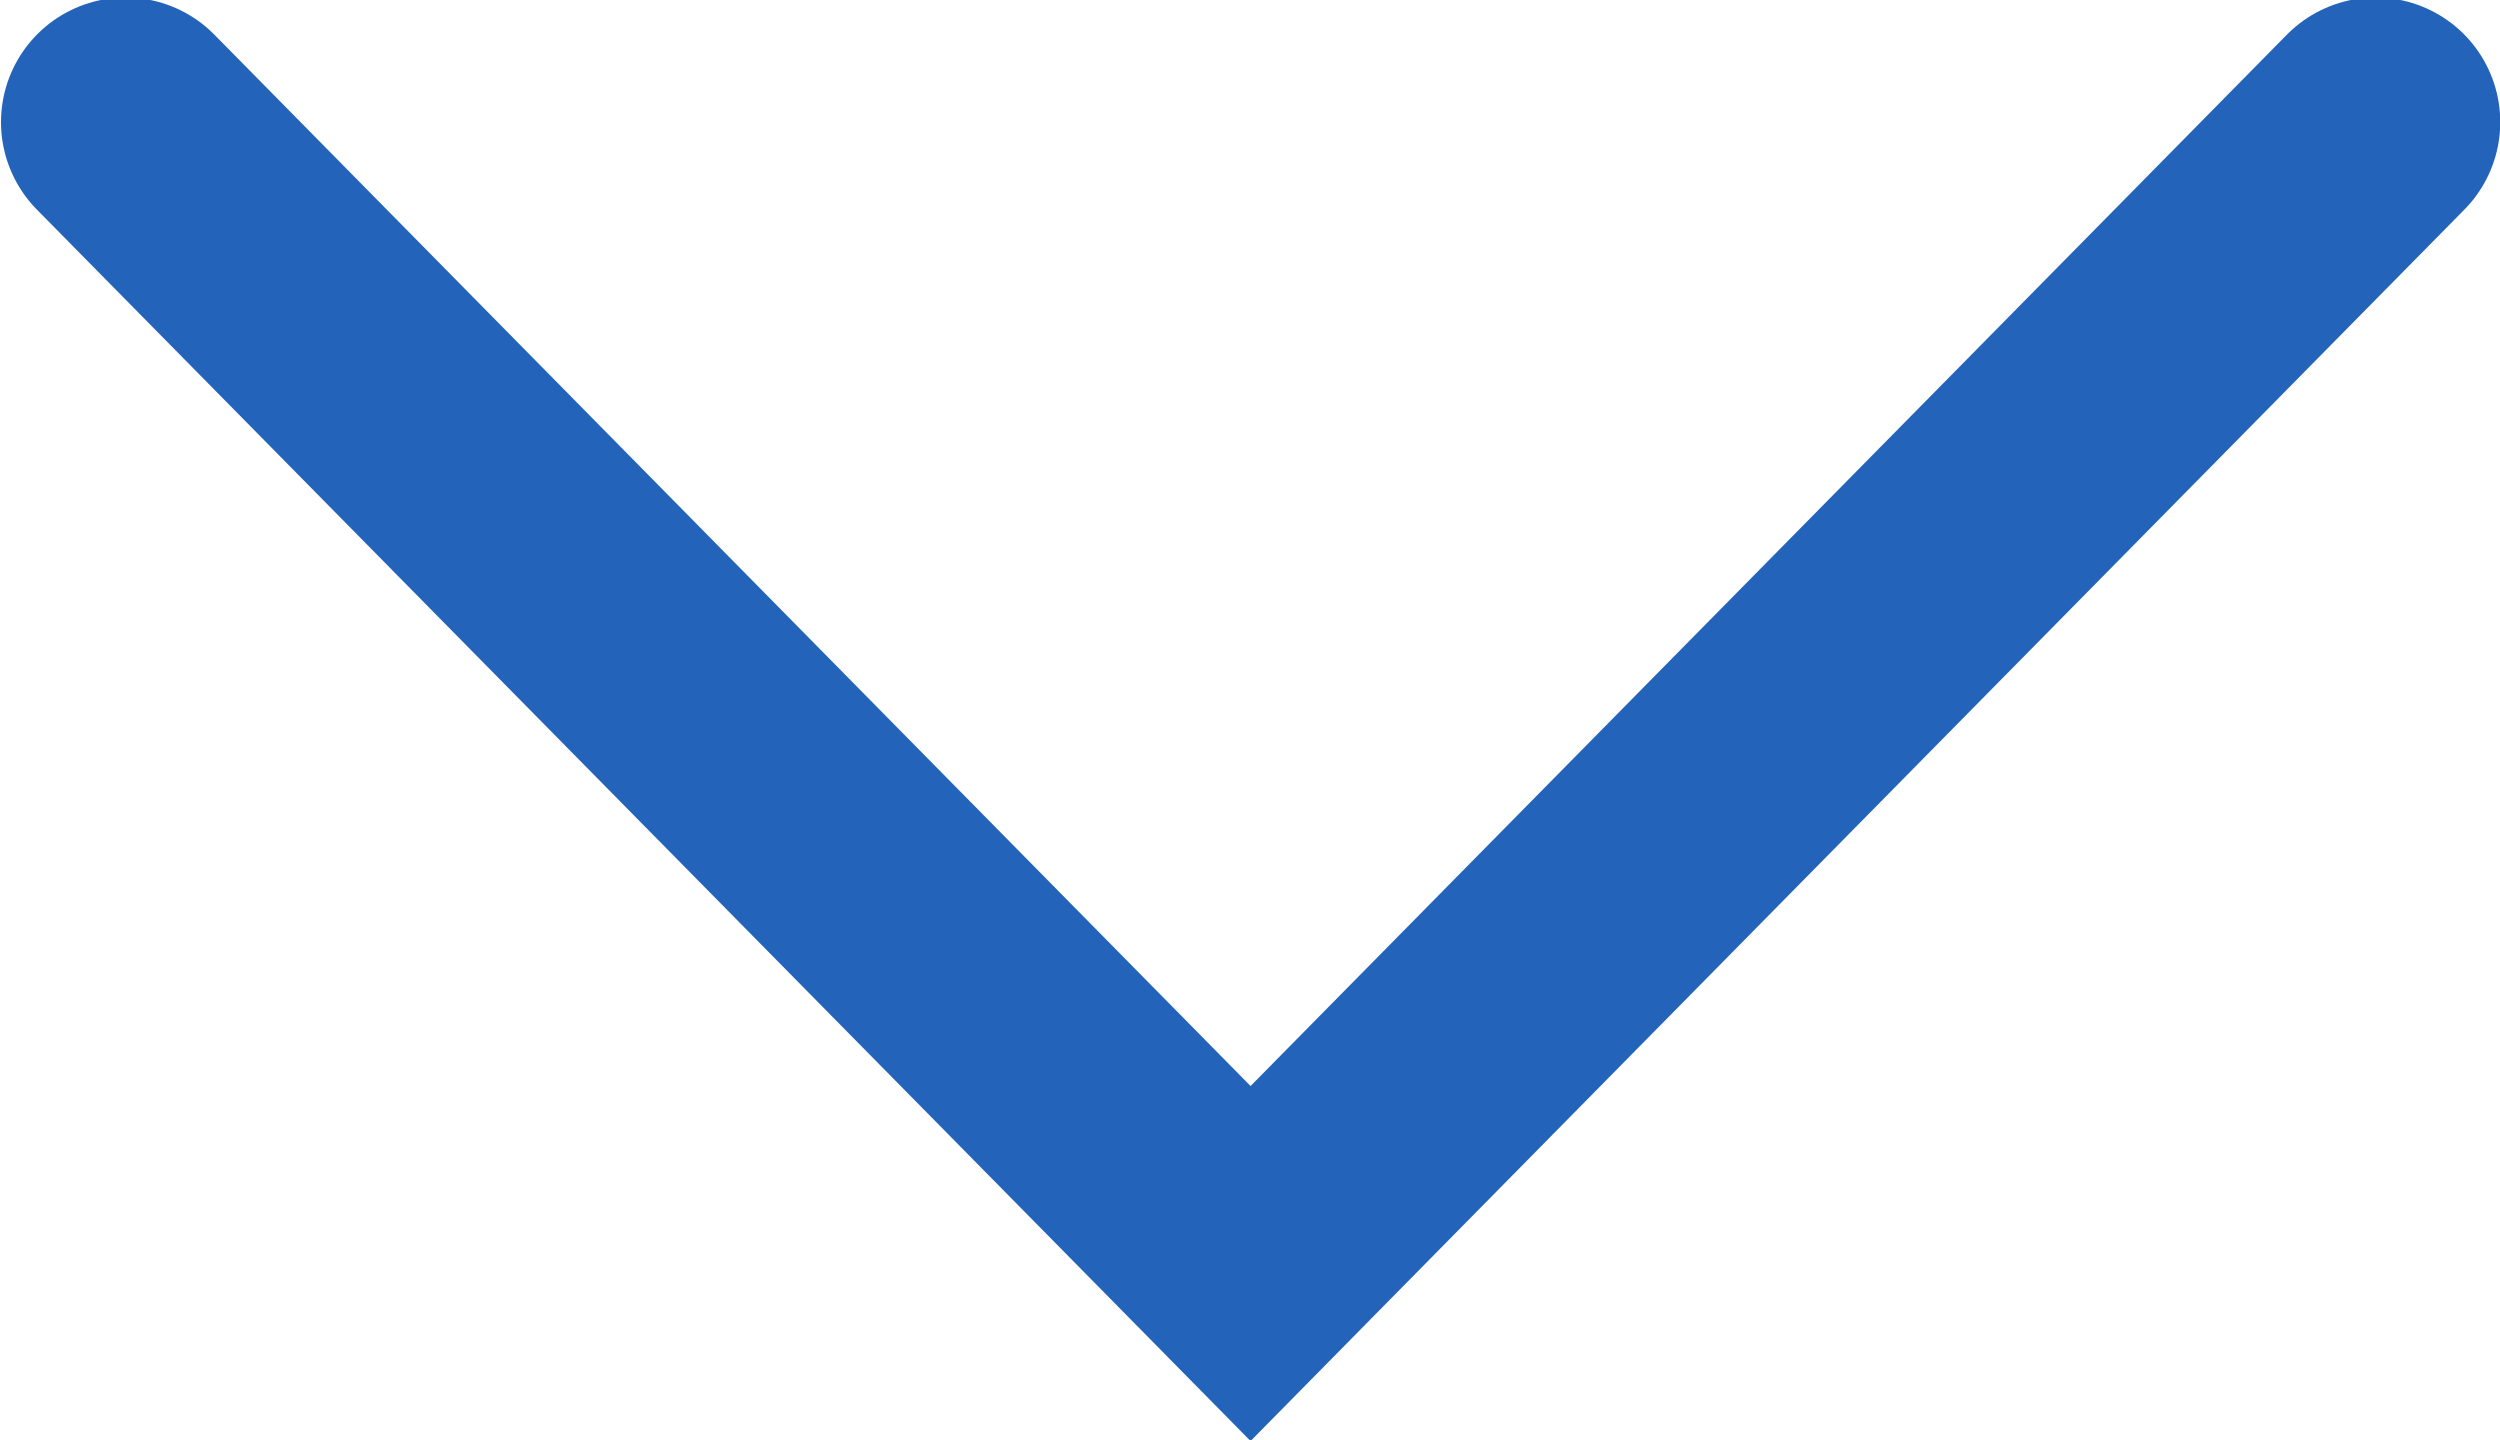 <svg xmlns="http://www.w3.org/2000/svg" width="20.063" height="11.56" viewBox="0 0 20.063 11.56">
  <defs>
    <style>
      .cls-1 {
        fill: none;
        stroke: #2364ba;
        stroke-linecap: round;
        stroke-width: 2px;
        fill-rule: evenodd;
      }
    </style>
  </defs>
  <path id="icon-arw-blue.svg" class="cls-1" d="M456.44,3479.98l-9.029,9.16-9.028-9.16" transform="translate(-437.375 -3479)"/>
</svg>
